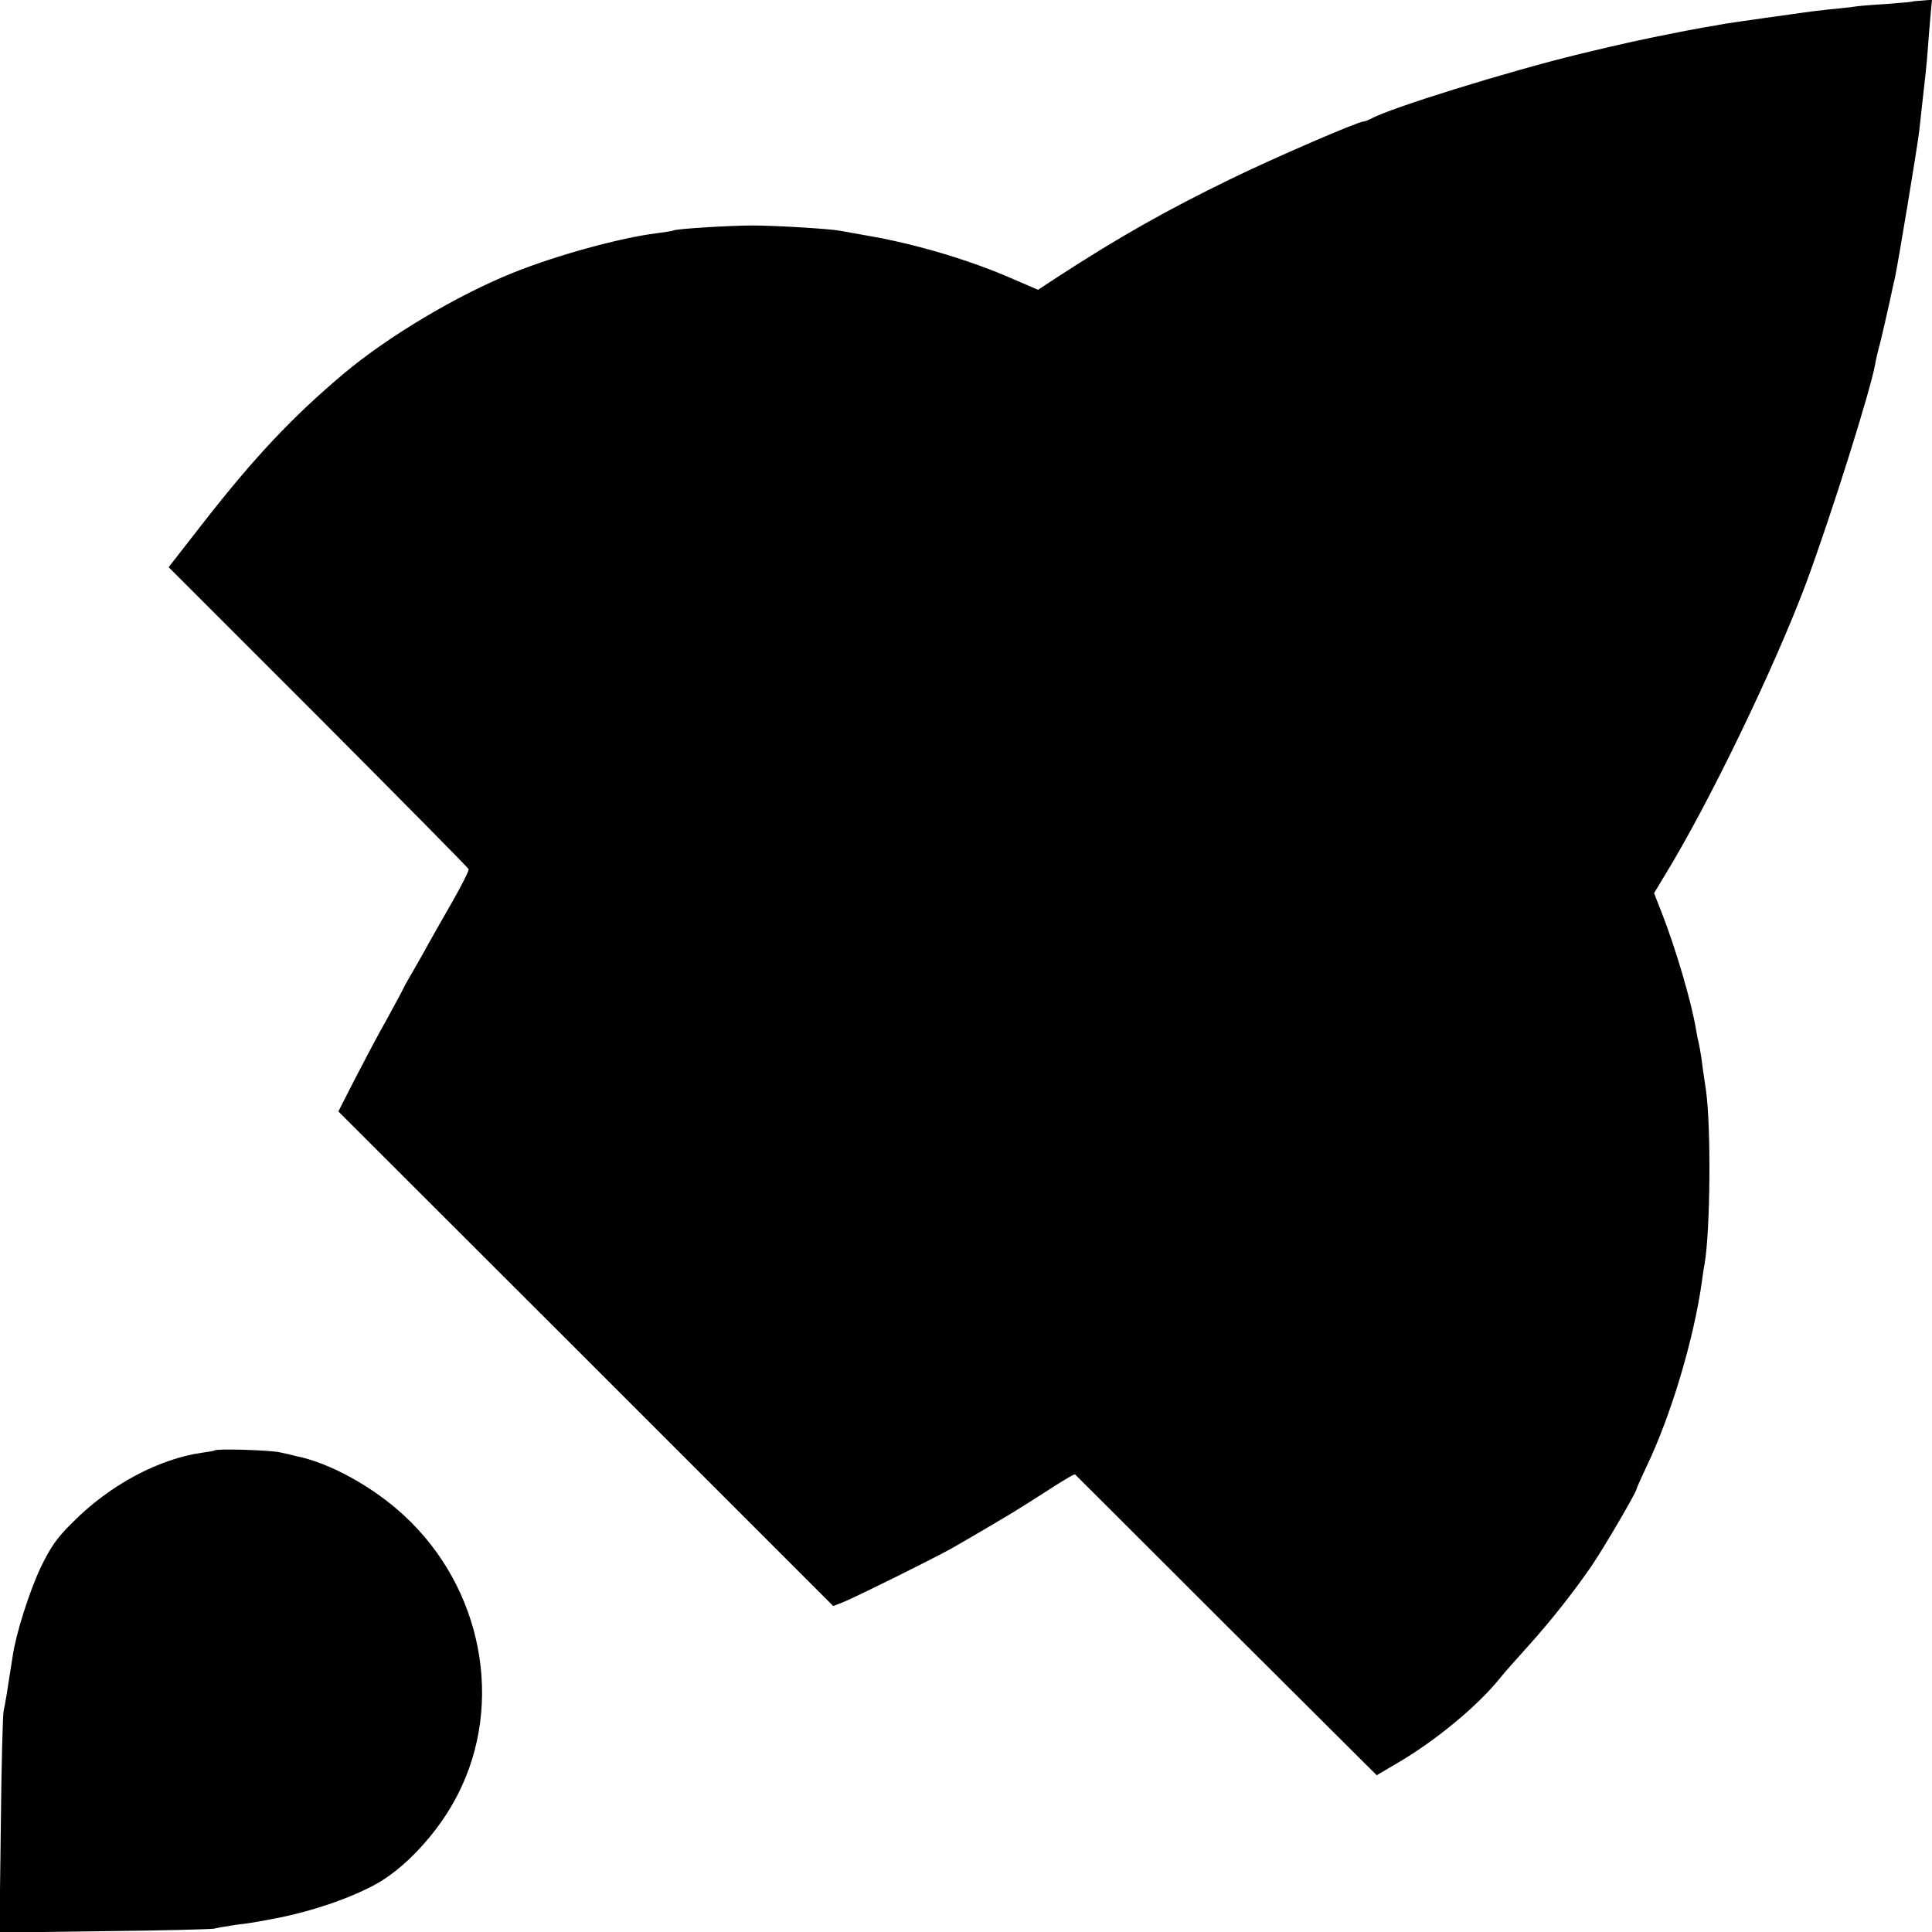 <?xml version="1.0" standalone="no"?>
<!DOCTYPE svg PUBLIC "-//W3C//DTD SVG 20010904//EN"
 "http://www.w3.org/TR/2001/REC-SVG-20010904/DTD/svg10.dtd">
<svg version="1.0" xmlns="http://www.w3.org/2000/svg"
 width="700pt" height="700pt" viewBox="0 0 700 700"
 preserveAspectRatio="xMidYMid meet">
<g transform="translate(0,700) scale(0.1,-0.1)"
fill="#000000" stroke="none">
<path d="M6927 6994 c-1 -1 -46 -5 -100 -9 -54 -3 -106 -8 -115 -10 -9 -1 -47
-6 -84 -9 -37 -4 -77 -9 -90 -11 -13 -2 -77 -11 -143 -20 -66 -9 -131 -19
-145 -21 -14 -3 -50 -9 -80 -14 -30 -6 -66 -12 -80 -15 -152 -30 -210 -43
-368 -81 -259 -63 -690 -197 -754 -234 -10 -5 -22 -10 -27 -10 -20 0 -332
-135 -485 -210 -234 -114 -405 -211 -628 -356 l-67 -44 -88 38 c-154 68 -352
127 -518 156 -49 9 -100 18 -112 20 -36 7 -231 19 -318 19 -81 0 -276 -12
-285 -18 -3 -2 -30 -6 -60 -10 -131 -16 -365 -80 -523 -144 -201 -81 -450
-229 -612 -365 -184 -155 -323 -302 -510 -542 l-124 -159 542 -542 c298 -299
543 -547 545 -552 2 -5 -25 -58 -59 -118 -34 -59 -73 -128 -87 -153 -13 -25
-40 -71 -58 -103 -19 -32 -34 -60 -34 -61 0 -2 -27 -51 -59 -110 -33 -58 -85
-157 -117 -219 l-58 -114 897 -896 896 -896 38 15 c53 22 327 158 393 195 80
46 220 128 260 154 19 12 68 43 108 69 41 26 75 46 77 44 2 -2 249 -248 548
-547 l545 -543 73 43 c138 80 292 207 374 309 15 19 61 71 101 115 83 92 169
201 233 295 44 65 161 265 161 276 0 3 16 38 34 77 90 186 173 465 202 672 3
22 7 51 10 65 21 122 24 496 5 630 -7 47 -15 101 -17 120 -3 19 -7 42 -9 50
-2 8 -7 31 -10 50 -17 102 -73 291 -123 420 l-29 74 38 63 c162 264 400 758
514 1063 90 244 231 691 249 790 2 14 11 52 20 85 8 33 22 94 31 135 9 41 18
84 21 95 10 45 83 484 88 533 3 28 8 73 11 100 11 98 15 129 20 197 3 39 7 94
10 123 l5 53 -35 -3 c-20 -1 -37 -3 -38 -4z"/>
<path d="M778 1745 c-2 -2 -21 -5 -43 -8 -159 -22 -337 -117 -471 -252 -58
-57 -80 -89 -117 -165 -41 -88 -89 -238 -101 -320 -21 -137 -28 -178 -33 -200
-3 -14 -8 -200 -10 -414 l-5 -388 378 5 c209 2 388 7 399 9 11 3 47 9 80 14
33 4 62 8 65 9 3 0 28 5 55 10 132 23 277 70 379 124 111 58 236 193 305 330
169 331 88 749 -195 1010 -112 104 -270 191 -390 215 -10 3 -37 9 -60 14 -37
8 -228 14 -236 7z"/>
</g>
</svg>
